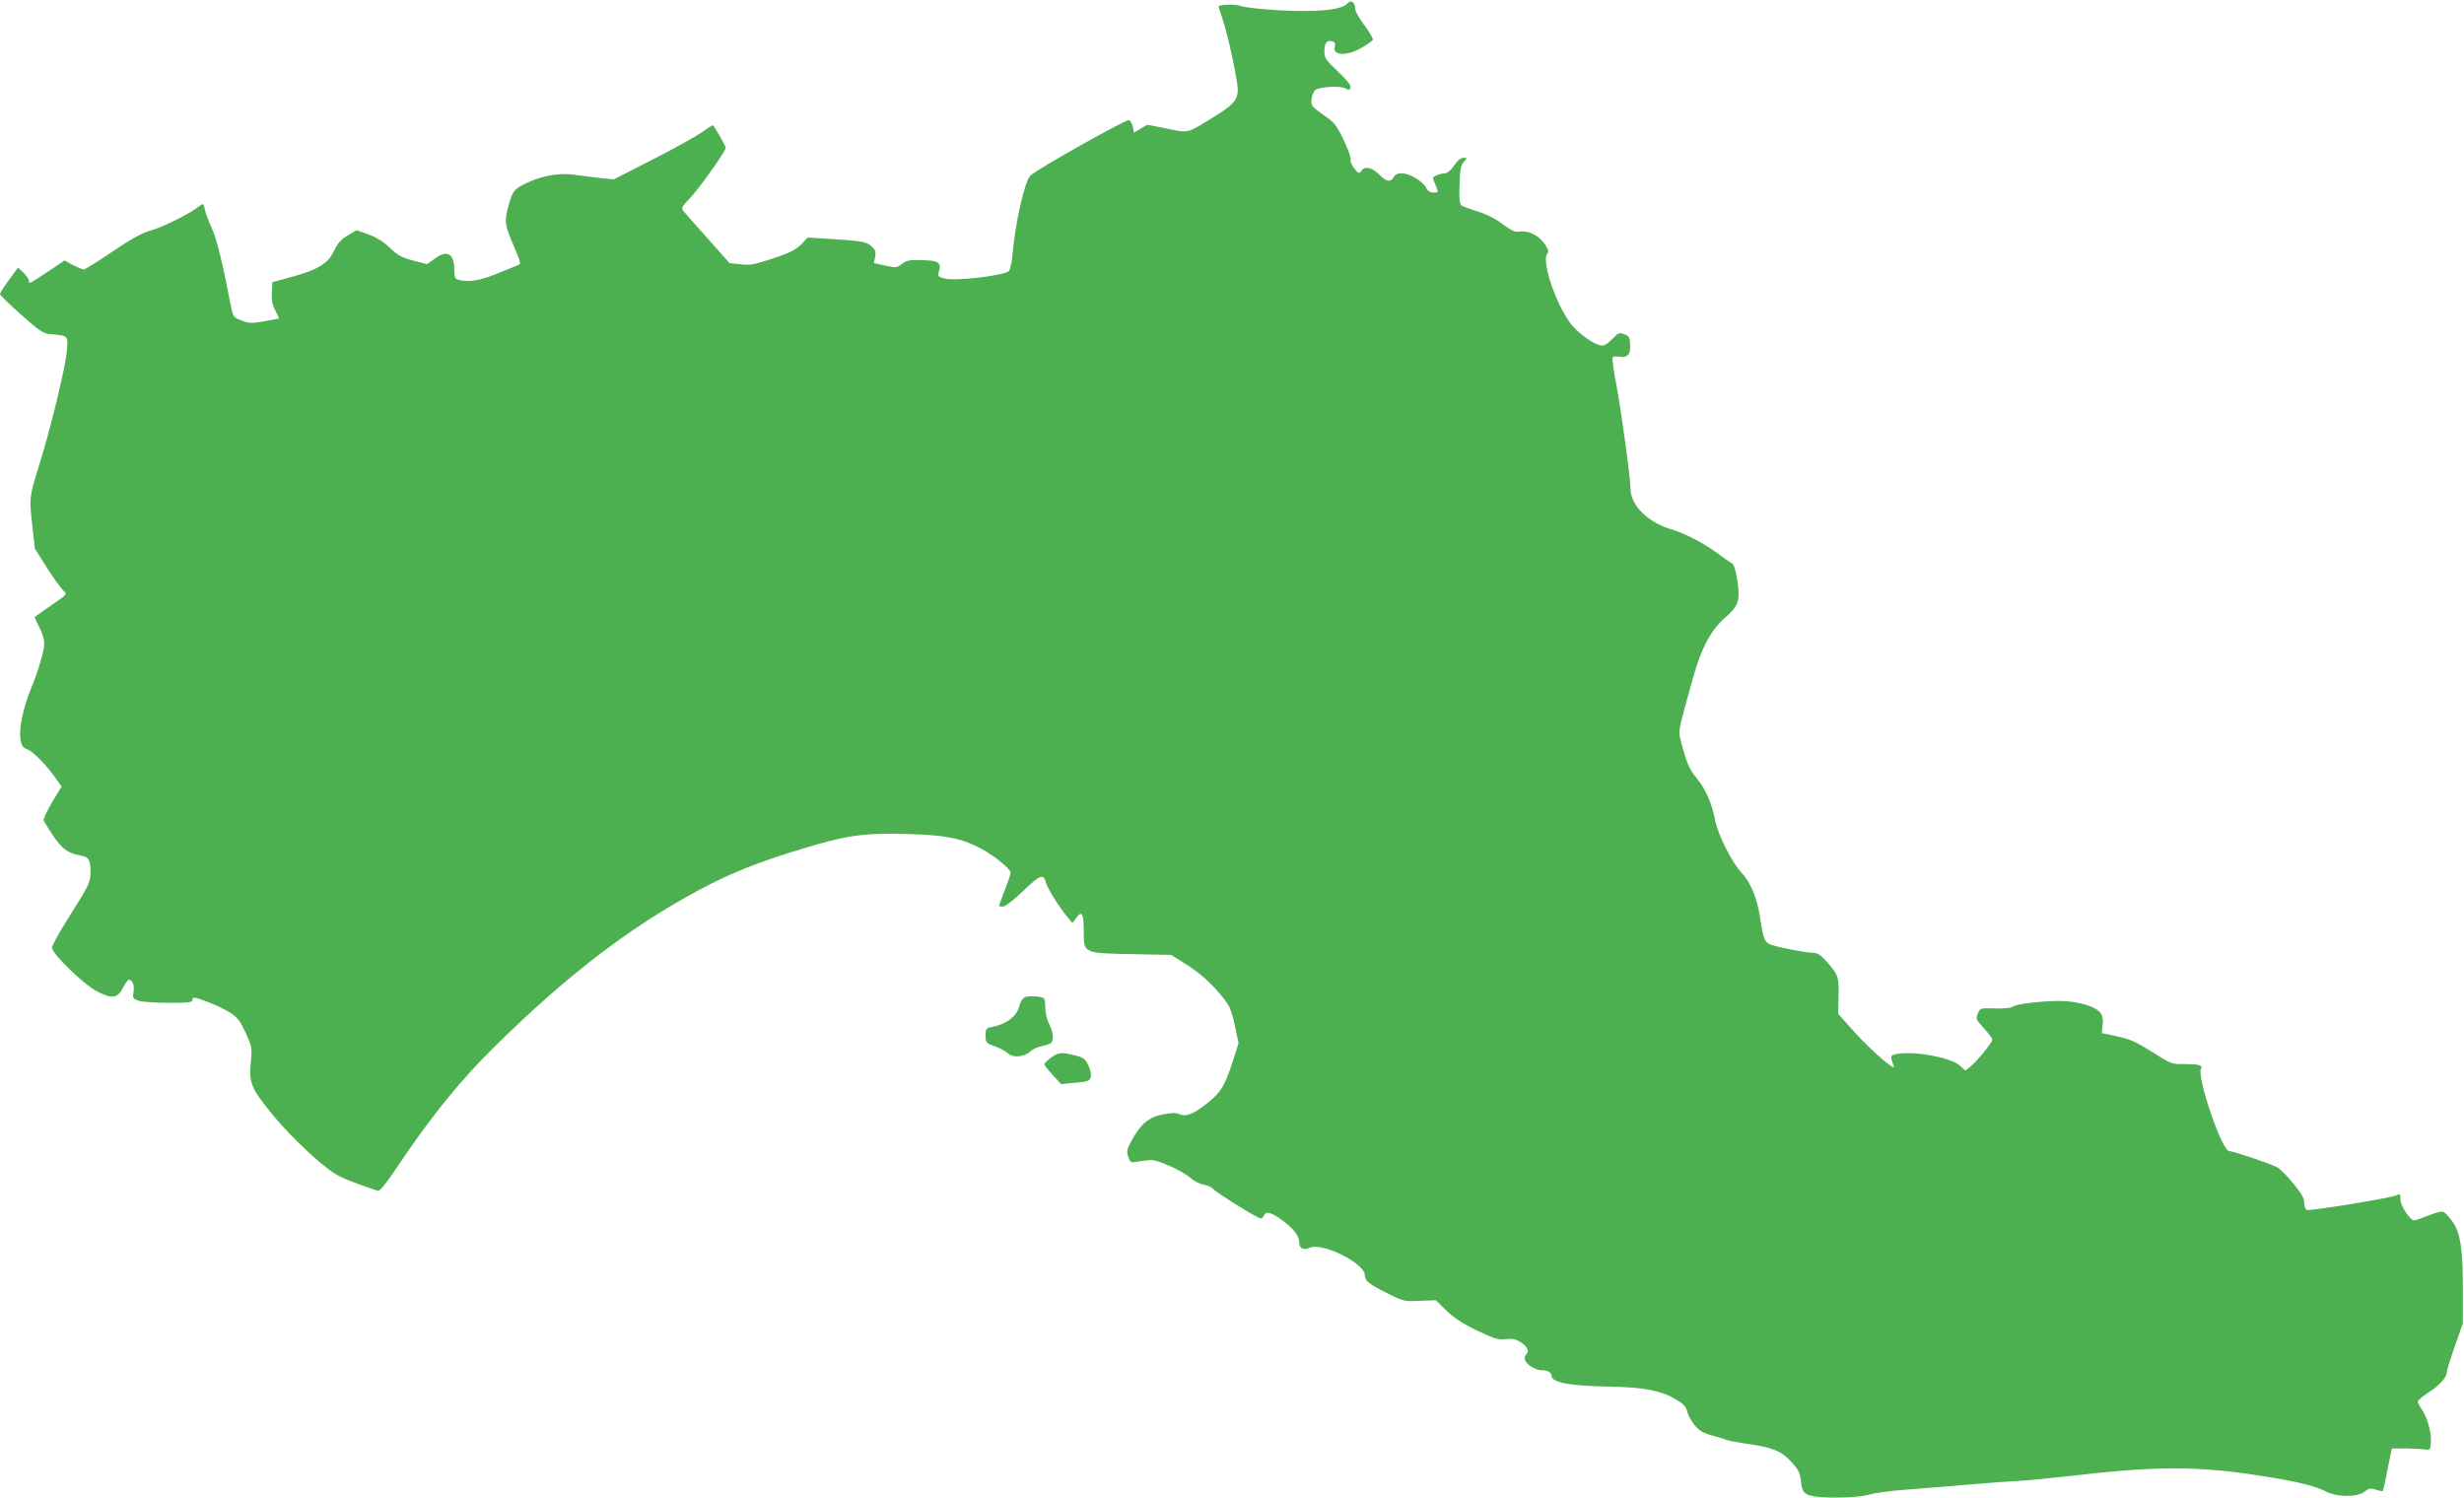 <?xml version="1.0" standalone="no"?>
<!DOCTYPE svg PUBLIC "-//W3C//DTD SVG 20010904//EN"
 "http://www.w3.org/TR/2001/REC-SVG-20010904/DTD/svg10.dtd">
<svg version="1.0" xmlns="http://www.w3.org/2000/svg"
 width="1280pt" height="778pt" viewBox="0 0 1280 778"
 preserveAspectRatio="xMidYMid meet">
<g transform="translate(0,778) scale(0.1,-0.1)"
fill="#4caf50" stroke="none">
<path d="M6998 7761 c-28 -33 -161 -46 -360 -34 -99 6 -184 16 -197 23 -20 10
-111 7 -111 -4 0 -2 9 -29 20 -62 27 -75 80 -324 80 -370 0 -52 -23 -79 -119
-138 -149 -92 -133 -88 -249 -64 l-102 20 -34 -20 -35 -21 -6 30 c-4 17 -13
33 -20 35 -14 6 -476 -254 -512 -288 -29 -27 -78 -240 -93 -405 -4 -52 -13
-88 -21 -93 -39 -24 -277 -51 -332 -37 -32 8 -37 13 -31 31 17 54 3 63 -102
65 -48 1 -67 -3 -88 -20 -26 -20 -31 -21 -87 -9 l-59 13 6 32 c5 26 1 37 -17
54 -27 25 -49 29 -208 39 l-125 8 -35 -37 c-29 -28 -59 -43 -146 -72 -94 -31
-118 -36 -167 -30 l-58 6 -112 126 c-62 69 -119 134 -127 144 -13 16 -10 23
31 65 49 51 188 246 188 264 0 9 -53 102 -66 117 -2 2 -27 -14 -56 -35 -29
-20 -144 -85 -256 -142 l-204 -104 -61 6 c-34 4 -94 11 -134 17 -80 13 -169
-1 -253 -40 -69 -32 -77 -42 -98 -118 -23 -83 -21 -100 29 -216 37 -88 37 -88
16 -96 -12 -5 -62 -25 -111 -45 -87 -35 -143 -43 -193 -30 -20 5 -23 13 -23
53 0 83 -37 105 -99 59 l-42 -30 -72 18 c-60 16 -80 27 -121 66 -33 32 -69 54
-111 70 l-62 22 -46 -27 c-36 -21 -53 -40 -72 -81 -31 -66 -87 -99 -225 -136
l-95 -26 -3 -53 c-2 -39 2 -64 18 -93 11 -22 20 -41 18 -43 -2 -1 -36 -7 -76
-14 -65 -12 -79 -11 -117 4 -42 16 -44 18 -55 73 -43 223 -75 355 -100 407
-15 33 -31 75 -35 93 -3 17 -9 32 -11 32 -3 0 -20 -11 -37 -24 -45 -33 -171
-95 -232 -113 -59 -18 -101 -42 -238 -135 -56 -37 -106 -68 -112 -68 -7 0 -32
11 -56 23 l-44 24 -87 -59 c-48 -32 -90 -58 -93 -58 -3 0 -5 6 -5 13 0 7 -13
25 -28 40 l-28 27 -47 -64 c-26 -35 -47 -68 -47 -74 0 -5 49 -53 110 -107 97
-86 115 -98 152 -101 94 -8 92 -6 85 -90 -7 -81 -83 -397 -143 -589 -53 -173
-52 -169 -37 -308 l14 -127 65 -103 c36 -56 75 -109 86 -118 18 -14 16 -18
-66 -74 -47 -32 -86 -60 -86 -62 0 -2 11 -26 25 -53 14 -27 25 -64 25 -81 0
-39 -30 -143 -69 -236 -40 -99 -63 -206 -55 -260 5 -37 11 -46 38 -57 32 -13
103 -87 151 -157 l25 -35 -50 -83 c-27 -46 -47 -89 -43 -95 87 -144 111 -165
197 -182 37 -6 46 -22 46 -86 0 -52 -9 -70 -110 -229 -49 -78 -90 -151 -90
-162 0 -32 164 -191 235 -228 77 -40 106 -36 135 21 11 22 24 40 29 40 19 0
30 -28 25 -62 -6 -33 -4 -36 26 -47 18 -6 89 -11 156 -11 106 0 124 2 124 16
0 17 7 16 95 -17 28 -11 72 -33 99 -49 40 -26 53 -43 82 -105 32 -69 34 -80
28 -139 -12 -116 -2 -144 90 -260 84 -107 219 -240 316 -313 48 -36 89 -54
251 -109 12 -4 40 30 109 133 176 262 326 446 507 623 373 367 695 613 1052
805 173 92 305 145 547 218 226 69 319 81 547 74 194 -6 273 -22 376 -77 67
-36 151 -105 151 -124 0 -6 -13 -47 -30 -89 -16 -43 -30 -80 -30 -83 0 -2 9
-4 20 -4 12 0 56 34 105 81 88 85 107 92 119 42 8 -29 68 -126 112 -178 l25
-30 21 28 c29 39 38 21 38 -75 0 -111 -2 -110 253 -115 l201 -4 86 -54 c78
-50 152 -121 207 -200 12 -16 30 -69 39 -118 l18 -87 -28 -88 c-43 -133 -62
-165 -133 -222 -73 -59 -113 -74 -148 -58 -18 8 -41 7 -87 -2 -72 -15 -114
-51 -160 -137 -25 -44 -26 -54 -17 -83 11 -31 13 -32 53 -24 22 4 53 7 69 7
37 0 165 -59 202 -93 17 -15 46 -31 66 -34 21 -4 43 -13 49 -21 17 -20 233
-155 249 -155 6 0 14 7 17 15 10 25 40 17 101 -29 59 -45 83 -79 83 -117 0
-25 25 -35 54 -21 65 29 286 -81 286 -143 0 -29 20 -45 119 -95 82 -41 87 -42
167 -38 l83 3 53 -52 c37 -37 84 -68 158 -104 92 -44 111 -50 150 -46 34 4 53
0 77 -14 35 -22 49 -47 33 -63 -19 -19 -10 -44 25 -66 19 -12 43 -20 52 -19
26 3 53 -11 53 -27 0 -37 89 -54 310 -58 165 -3 256 -20 327 -61 53 -31 60
-39 70 -75 3 -14 19 -42 35 -62 23 -29 42 -41 86 -54 31 -8 68 -19 82 -25 14
-5 59 -13 100 -19 135 -19 180 -36 232 -91 40 -43 48 -57 54 -105 5 -47 11
-57 35 -69 39 -21 245 -20 319 0 30 9 111 20 180 25 69 5 202 16 295 24 94 8
220 18 280 21 61 3 182 15 270 25 421 50 645 54 920 16 228 -32 365 -61 424
-93 60 -32 166 -33 205 -2 23 18 31 19 58 10 17 -6 33 -9 36 -7 2 3 14 53 25
113 l22 108 75 0 c41 -1 86 -3 100 -5 23 -5 25 -2 28 37 4 50 -19 132 -48 172
-11 16 -20 34 -20 40 0 6 24 26 53 45 58 37 97 79 97 105 0 9 19 71 42 136
l42 120 0 165 c1 218 -12 305 -54 364 -18 25 -39 47 -48 51 -8 3 -43 -6 -77
-20 -35 -14 -68 -25 -73 -25 -22 0 -72 75 -72 108 0 29 -2 31 -18 23 -26 -14
-451 -83 -468 -77 -8 3 -14 19 -14 37 0 24 -14 49 -57 101 -31 38 -68 75 -82
83 -39 20 -230 85 -251 85 -38 0 -170 389 -146 429 11 17 -14 23 -85 23 -68
-1 -70 0 -169 63 -83 52 -116 67 -182 81 l-80 17 5 42 c3 29 -1 49 -12 63 -26
35 -122 62 -215 62 -100 -1 -224 -16 -242 -31 -7 -6 -46 -9 -90 -8 -78 2 -78
2 -90 -27 -11 -27 -9 -32 32 -76 24 -26 44 -53 44 -59 0 -15 -81 -114 -115
-141 l-26 -20 -27 25 c-45 43 -240 79 -331 61 -32 -7 -33 -10 -13 -64 12 -30
-124 88 -205 179 l-84 94 2 93 c2 101 -1 111 -68 185 -26 28 -43 39 -65 39
-32 0 -165 25 -215 41 -36 11 -43 29 -61 149 -15 97 -49 178 -98 230 -49 53
-119 193 -134 267 -17 89 -48 161 -93 216 -43 52 -54 78 -87 204 -12 46 -12
46 65 322 43 155 95 252 172 317 64 55 74 88 58 190 -9 56 -17 81 -30 89 -10
5 -39 25 -64 44 -77 58 -173 108 -252 132 -120 36 -209 126 -209 211 0 55 -48
405 -74 543 -14 71 -22 133 -19 138 3 5 21 7 39 4 41 -7 57 15 52 71 -2 30 -8
38 -31 46 -25 9 -31 7 -57 -21 -16 -17 -38 -34 -48 -37 -26 -9 -98 34 -154 91
-81 83 -175 343 -140 386 9 10 5 22 -14 50 -29 43 -85 71 -129 64 -25 -4 -42
4 -90 39 -38 29 -85 52 -130 66 -38 11 -76 26 -83 31 -10 8 -13 36 -10 108 2
78 7 101 22 118 19 21 19 21 -2 21 -14 0 -31 -14 -48 -40 -15 -22 -35 -40 -45
-40 -10 0 -29 -4 -44 -10 -25 -10 -25 -10 -10 -46 19 -46 20 -44 -10 -44 -17
0 -29 8 -37 25 -6 14 -30 36 -54 50 -52 31 -99 33 -114 5 -15 -28 -37 -25 -72
10 -39 40 -77 49 -95 24 -13 -18 -15 -17 -38 11 -13 17 -22 38 -19 47 3 10
-14 56 -37 103 -36 75 -49 91 -97 123 -30 20 -60 44 -65 53 -10 16 -4 53 12
78 12 19 130 28 160 12 17 -10 22 -9 27 4 4 10 -17 37 -65 83 -66 62 -71 70
-71 108 0 43 15 59 45 48 10 -4 13 -13 9 -26 -15 -47 63 -51 138 -7 29 17 56
36 59 41 4 6 -15 39 -42 75 -27 35 -49 75 -49 87 0 35 -23 50 -42 27z"/>
<path d="M5323 2599 c-12 -7 -24 -25 -27 -43 -10 -52 -67 -97 -138 -110 -36
-7 -38 -9 -38 -46 0 -37 2 -39 48 -56 26 -9 57 -26 69 -37 27 -24 85 -18 117
12 12 11 39 23 61 27 22 4 43 12 47 18 13 19 9 56 -12 96 -11 22 -20 59 -20
84 0 25 -3 47 -8 50 -19 11 -79 14 -99 5z"/>
<path d="M5459 2285 c-19 -14 -34 -30 -34 -34 0 -5 20 -30 44 -56 l43 -47 74
7 c67 6 75 9 80 30 4 15 -2 40 -13 62 -15 32 -25 39 -68 50 -71 18 -87 16
-126 -12z"/>
</g>
</svg>
